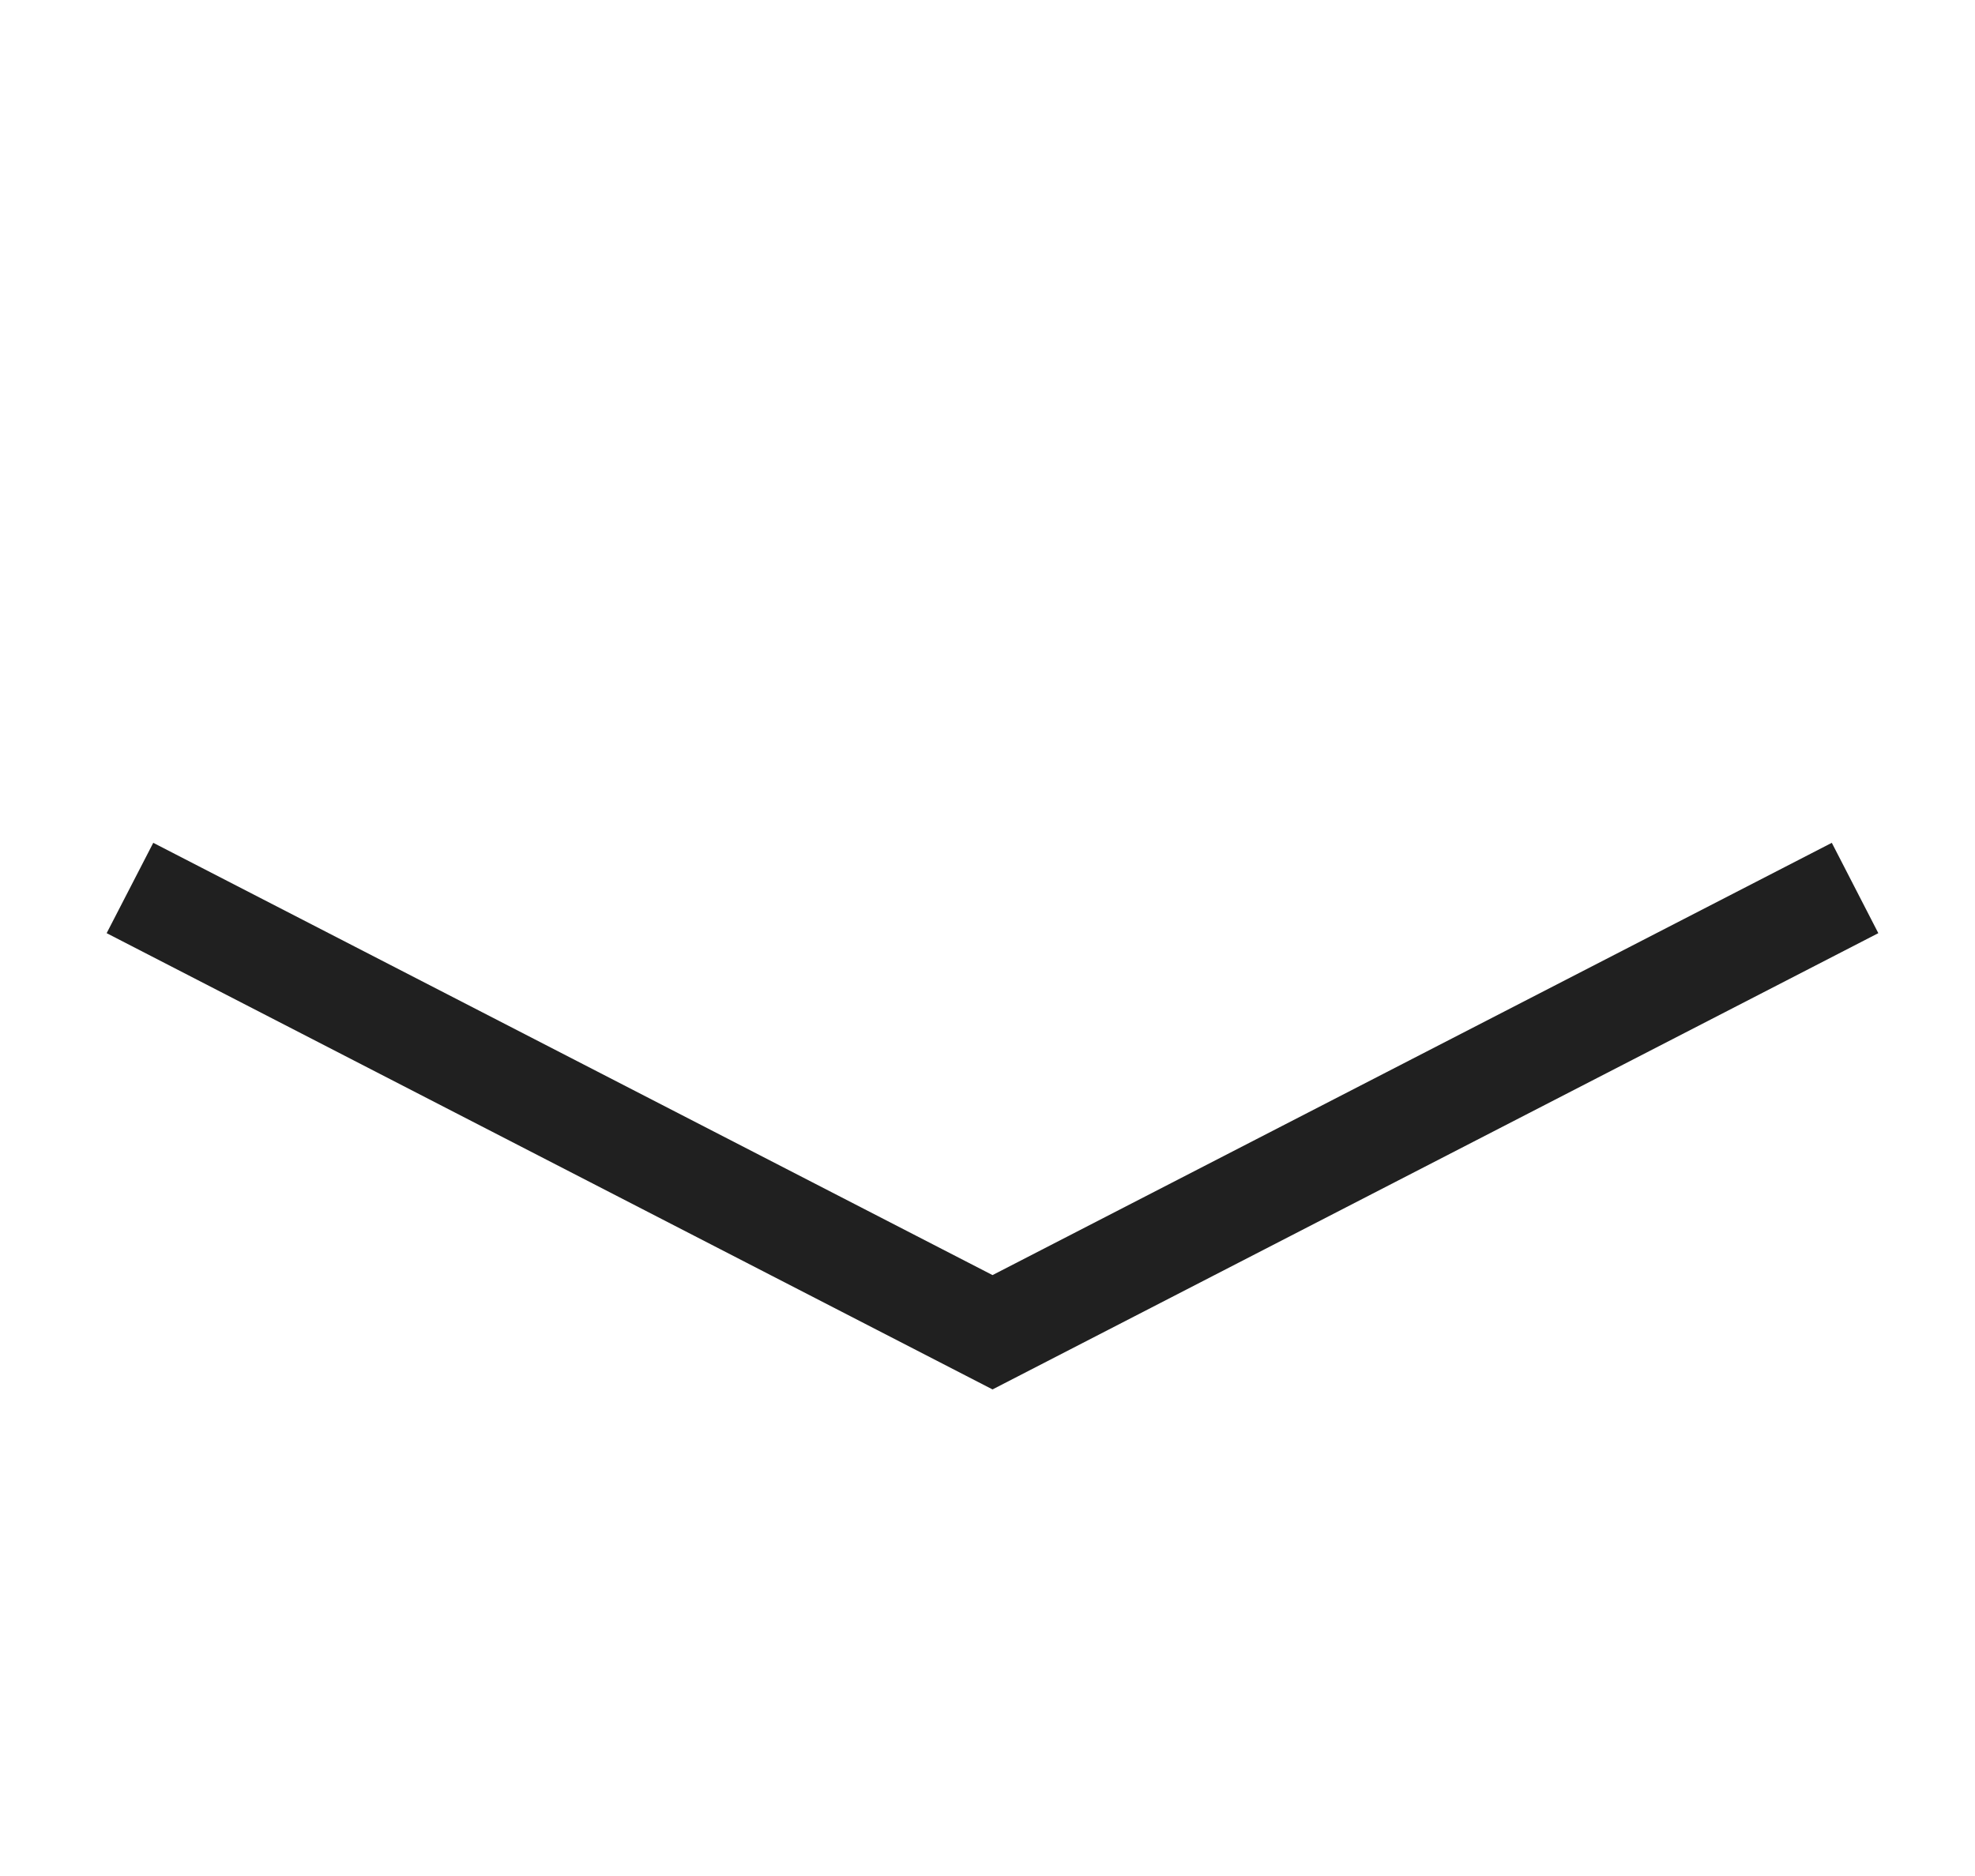 <?xml version="1.0" encoding="UTF-8"?> <svg xmlns="http://www.w3.org/2000/svg" width="20" height="19" viewBox="0 0 20 19" fill="none"> <path fill-rule="evenodd" clip-rule="evenodd" d="M10.051 12.914L18.55 8.536L19.021 9.451L10.051 14.072L1.08 9.451L1.552 8.536L10.051 12.914Z" fill="#202020"></path> </svg> 